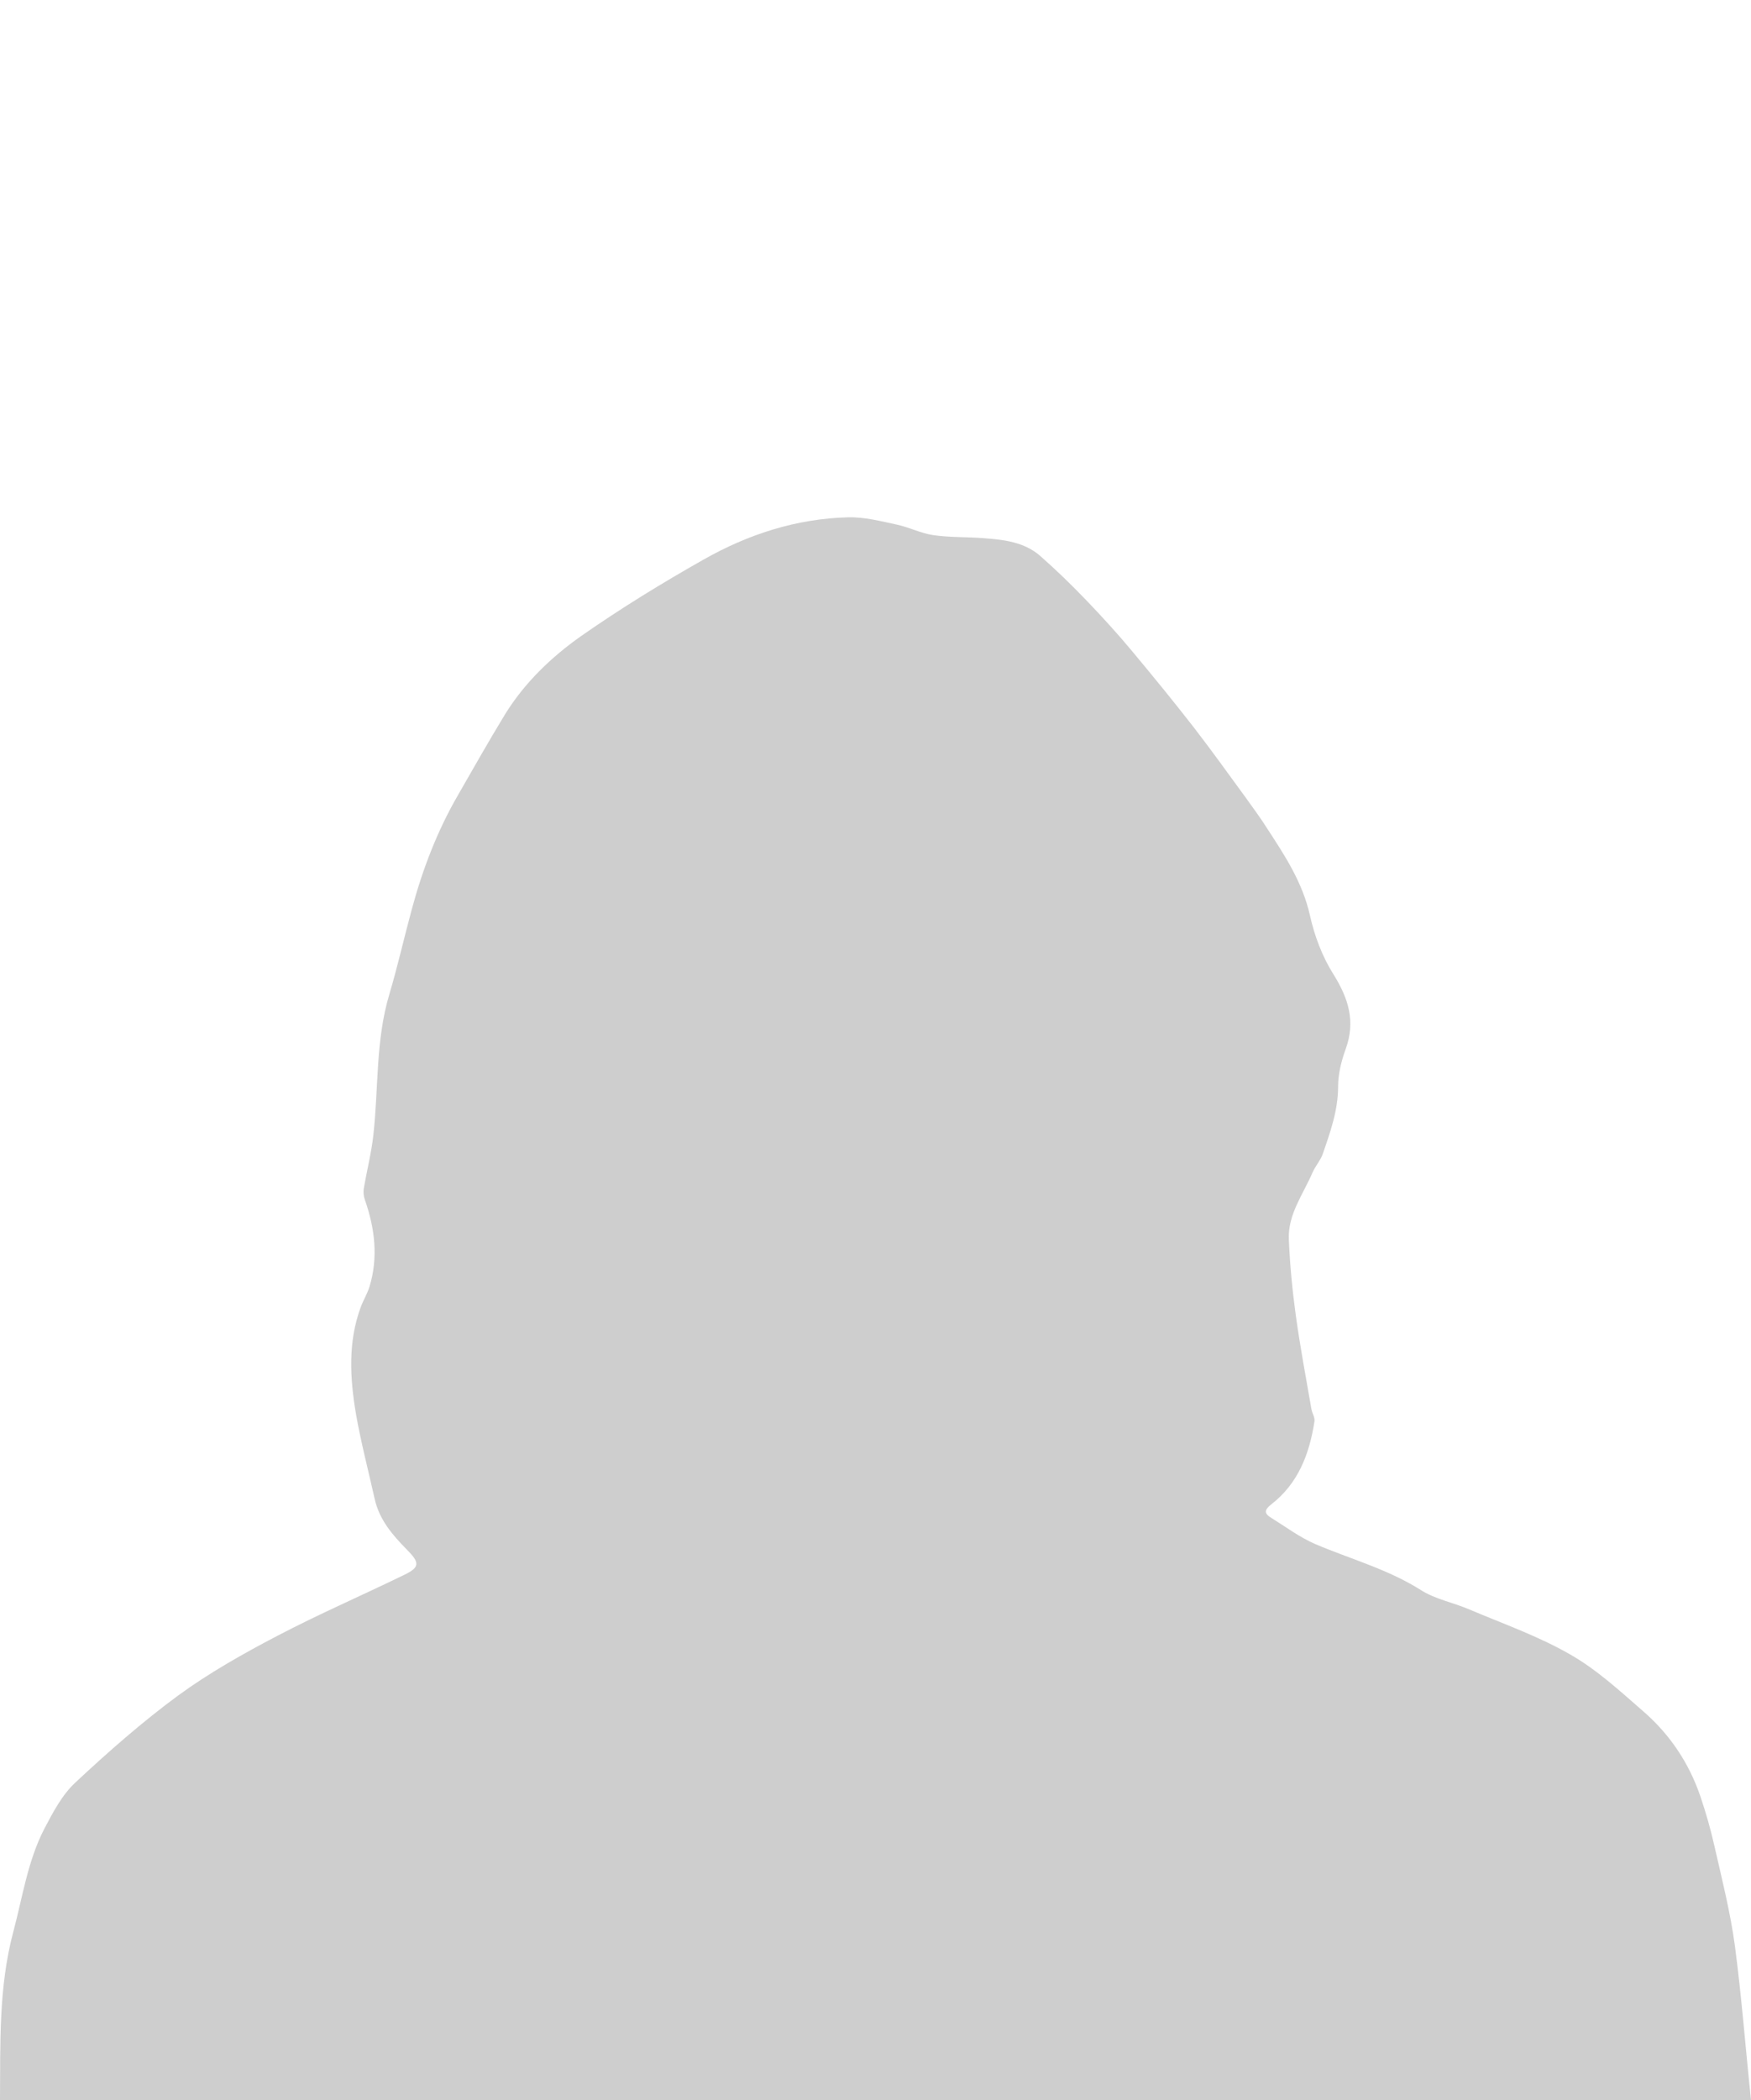 <svg version="1.1" id="Layer_1" xmlns="http://www.w3.org/2000/svg" x="0" y="0" viewBox="0 0 806.6 967" xml:space="preserve"><path d="M806.6 967H0c.2-25.9-.7-51.8 6.1-77.4 4.3-16 6.6-32.6 14.3-47.5 4-7.6 8.2-15.7 14.4-21.4 15.1-14.1 30.8-27.9 47.4-40.1 14.3-10.4 29.9-19.2 45.6-27.4 19.1-10 39-18.6 58.5-28.1 7.3-3.5 7-5.7 1-11.7-6.5-6.6-12.6-13.7-14.7-23.2-2.9-13-6.3-25.9-8.6-39-2.8-16.5-3.8-33.2 2.2-49.4 1.2-3.2 3-6.1 4-9.3 4.1-13.5 2.5-26.8-2.1-40-.6-1.6-.8-3.6-.5-5.3 1.4-8.3 3.5-16.4 4.4-24.7 2.4-21.5 1-43.4 7.3-64.5 3.9-13.1 6.9-26.5 10.5-39.7 4.9-18.1 11.6-35.6 21-51.9 7.2-12.5 14.3-25.1 21.8-37.4 9-14.6 21.4-26.5 35.2-36.2 18.2-12.7 37.1-24.3 56.4-35.2 20.5-11.6 42.7-18.8 66.5-19.4 7.5-.2 15.1 1.8 22.6 3.4 5.6 1.2 11 4 16.6 4.8 7.6 1.1 15.4.8 23.1 1.4 9.3.7 18.8 1.7 26.2 8.2 7.4 6.5 14.5 13.4 21.3 20.5 7.4 7.7 14.6 15.6 21.4 23.8 9.5 11.4 18.9 22.9 28 34.6 8.1 10.5 15.8 21.2 23.6 31.9 3.5 4.9 7.1 9.7 10.3 14.8 8.1 12.4 16.2 24.7 19.6 39.8 2.1 9.5 5.7 19.1 10.9 27.3 6.9 11.1 10.2 21.6 5.6 34.3-2 5.5-3.5 11.5-3.5 17.2 0 11.1-3.6 21.1-7.1 31.2-1 2.9-3.3 5.4-4.6 8.3-4.3 10.1-11.5 19.4-11 31 .5 11.7 1.6 23.3 3.2 34.9 2 14.5 4.7 28.8 7.2 43.2.3 1.9 1.7 3.9 1.4 5.7-2.3 15-7.5 28.6-19.9 38.2-3.3 2.6-3.3 4.2 0 6.2 6.6 4.1 13 8.9 20.1 12 16.4 7 33.6 11.6 48.9 21.3 6.6 4.2 14.9 5.7 22.3 8.9 15.6 6.6 31.8 12.3 46.4 20.7 12.3 7 23 16.9 33.8 26.3 12.2 10.6 21 23.8 26.2 39.1 2.5 7.4 4.7 15 6.4 22.6 3.5 15.4 7.4 30.7 9.5 46.3 3.1 23.5 4.9 47.2 7.4 70.9z" fill="#cecece"/></svg>